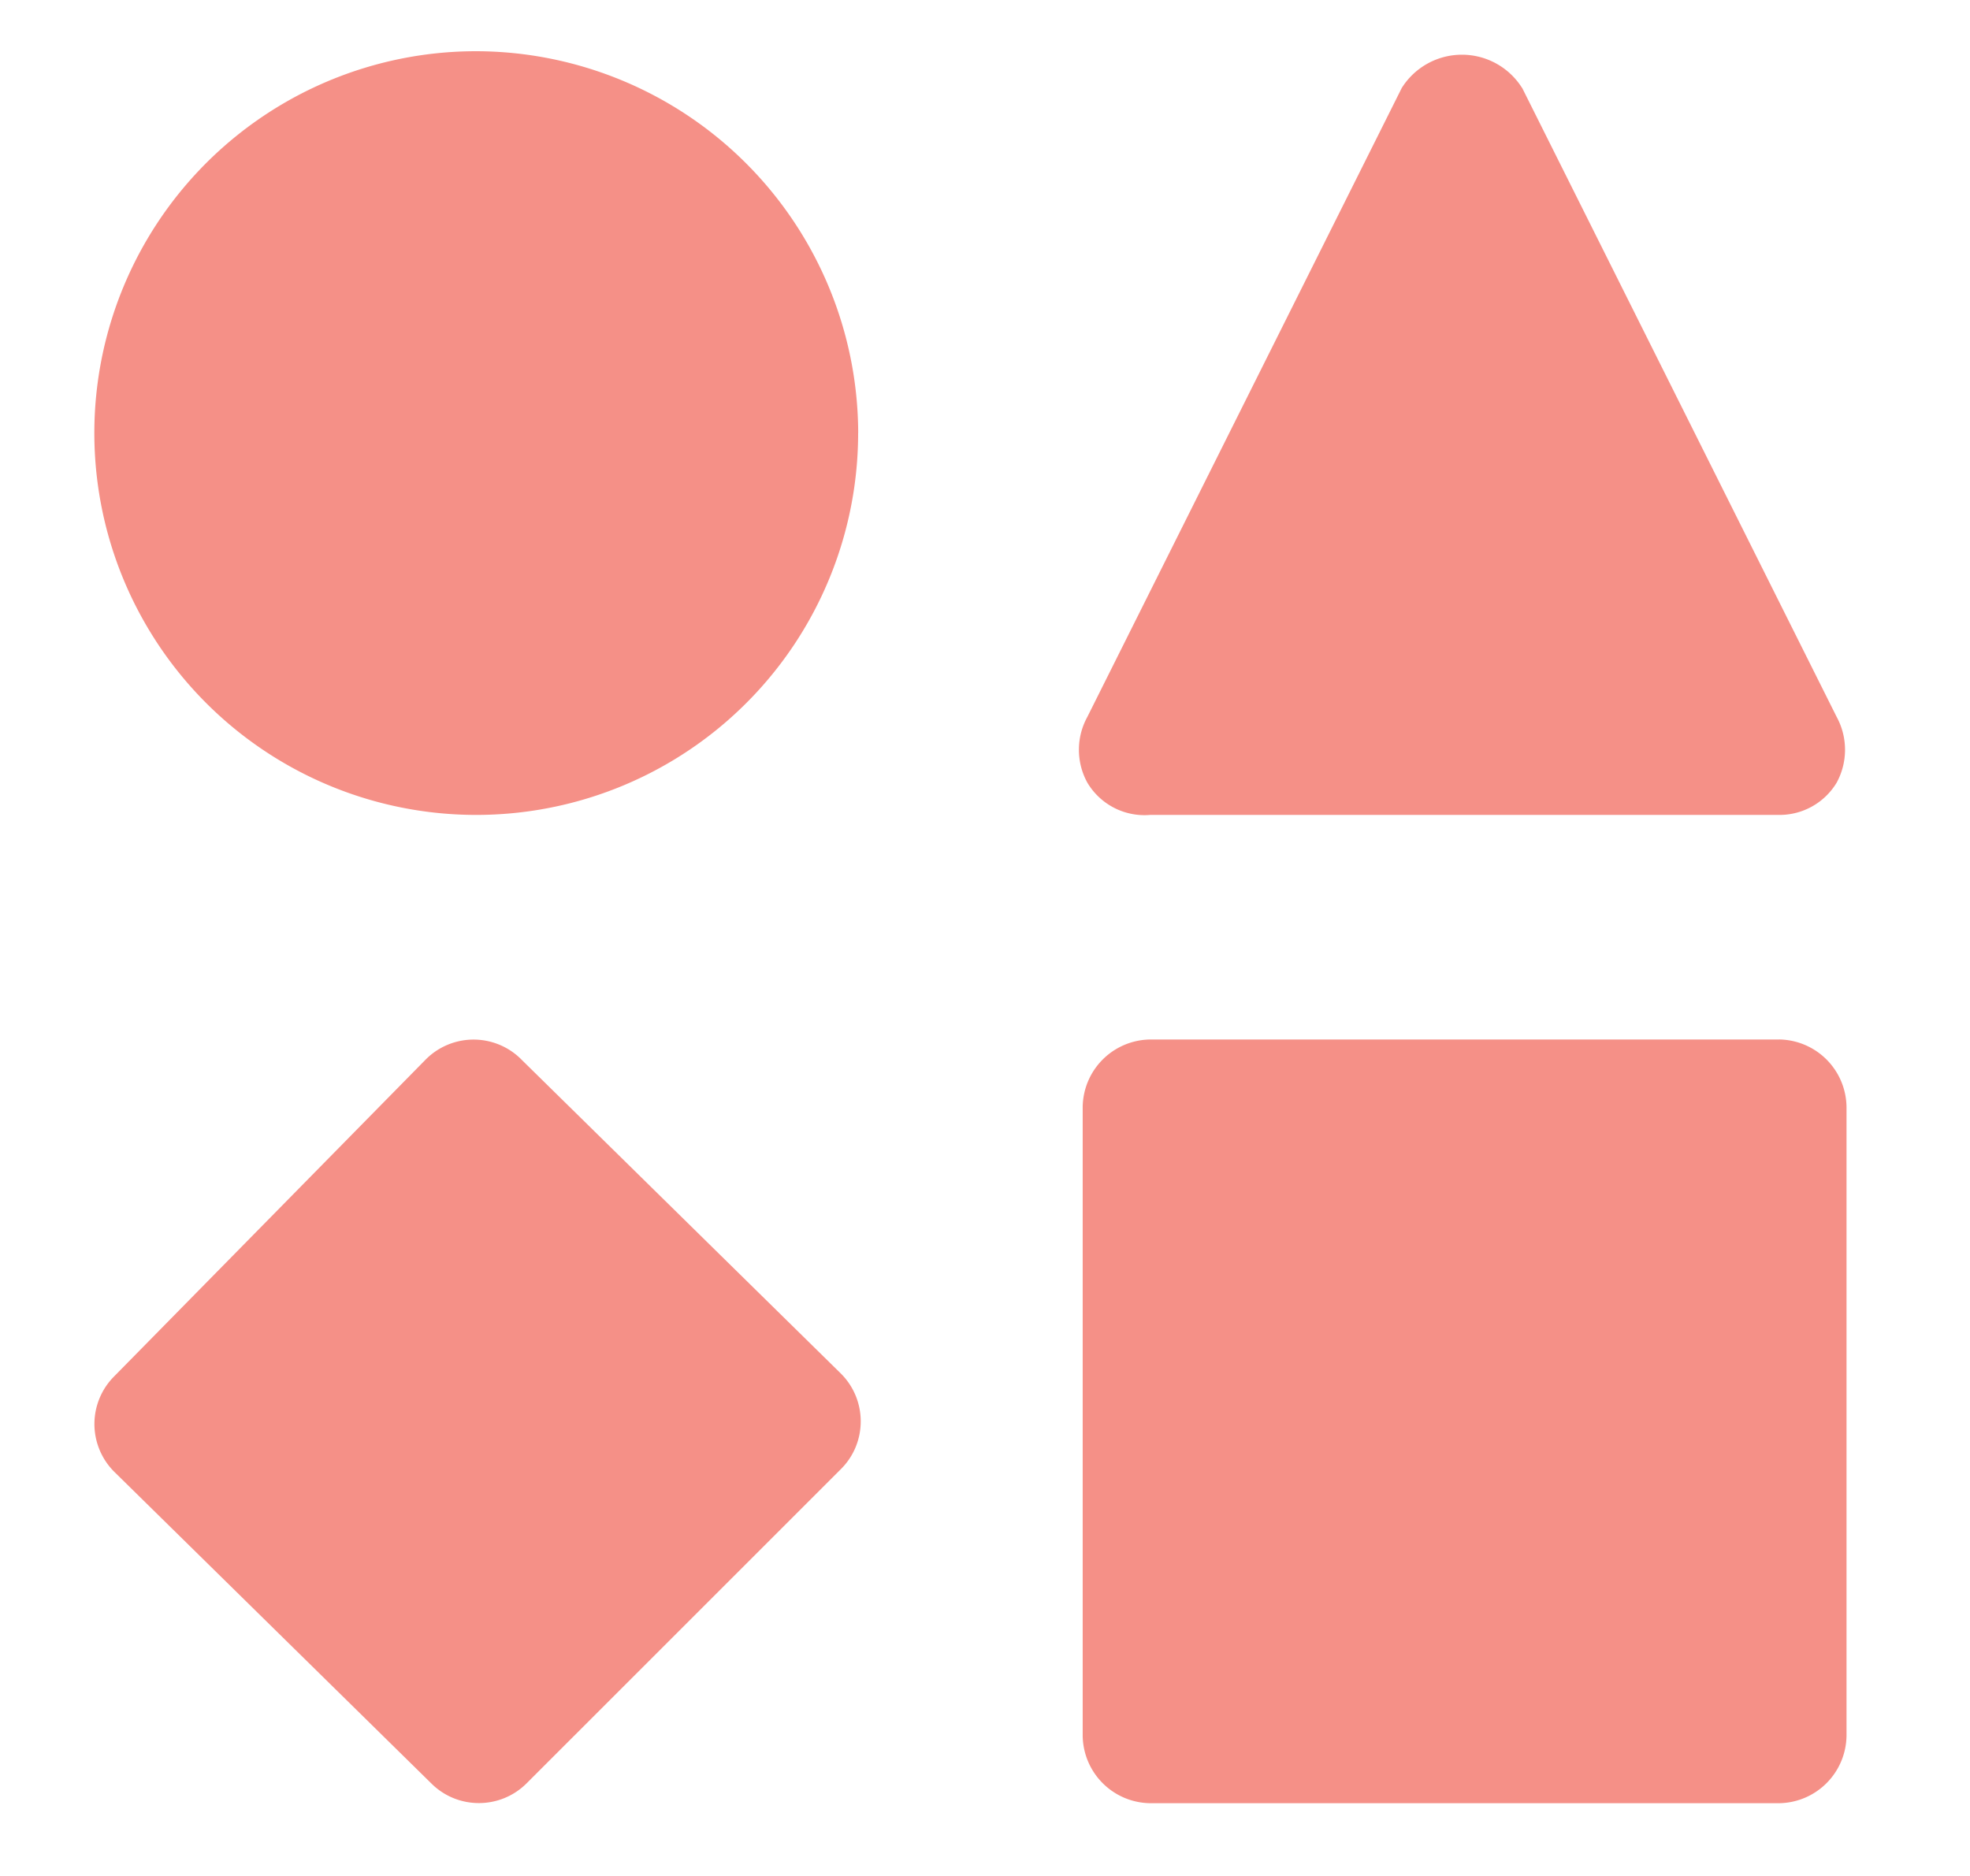 <svg width="63" height="60" viewBox="0 0 63 60" xmlns="http://www.w3.org/2000/svg">
    <path d="M27.443 13.85A12.213 12.213 0 1 1 15.23 1.638a12.243 12.243 0 0 1 12.215 12.211zm9.338 12.214h20.116a2.13 2.13 0 0 0 1.84-1.034 2.198 2.198 0 0 0 0-2.099L48.68 2.815h-.003a2.272 2.272 0 0 0-3.85 0L34.772 22.931a2.183 2.183 0 0 0 0 2.099 2.126 2.126 0 0 0 2.01 1.034zM16.668 33.88a2.156 2.156 0 0 0-3.047 0L3.65 44.022a2.156 2.156 0 0 0 0 3.047l10.142 9.97c.84.84 2.204.84 3.047 0l10.057-10.056c.84-.84.84-2.204 0-3.047l-10.23-10.057zm40.229-.633H36.78a2.186 2.186 0 0 0-2.156 2.155v20.116a2.186 2.186 0 0 0 2.156 2.155h20.116a2.186 2.186 0 0 0 2.155-2.155V35.401a2.186 2.186 0 0 0-2.155-2.155z" fill-rule="nonzero" fill="#F59087"/>
</svg>
